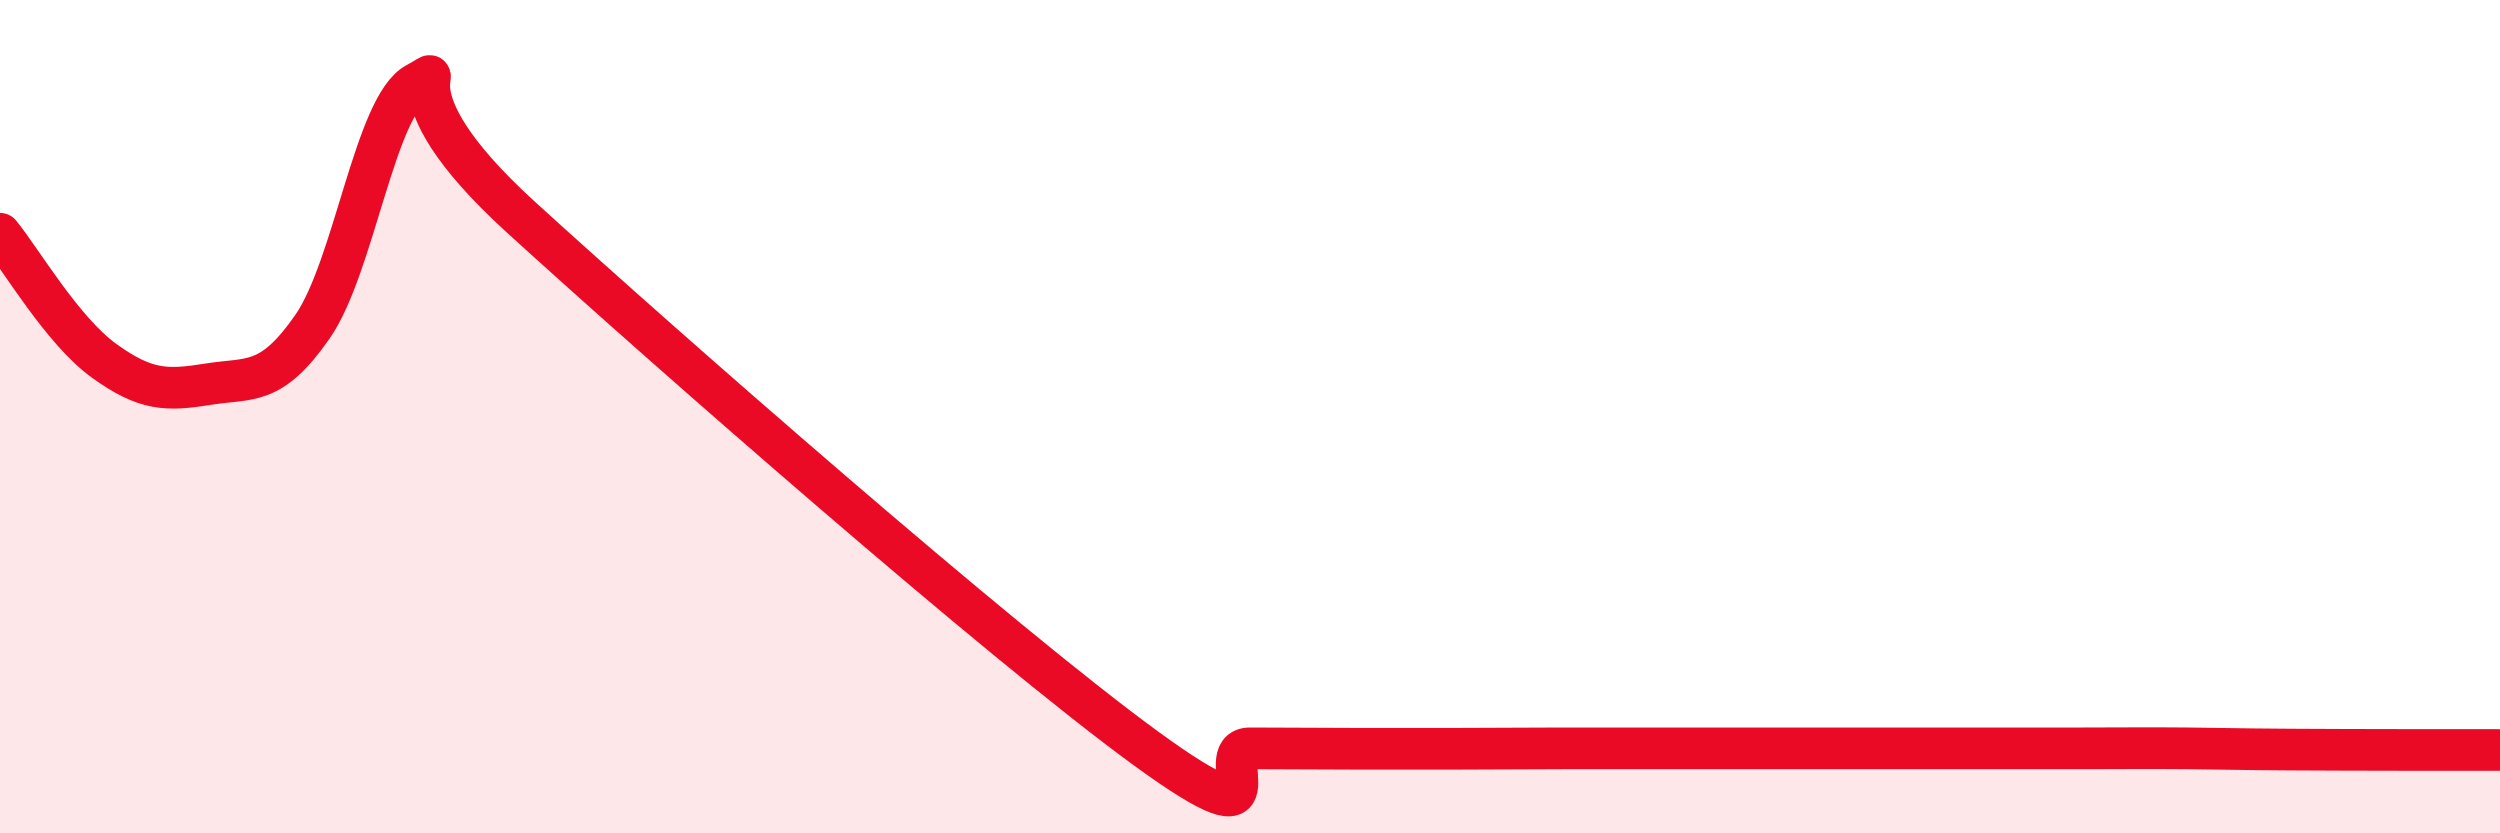 
    <svg width="60" height="20" viewBox="0 0 60 20" xmlns="http://www.w3.org/2000/svg">
      <path
        d="M 0,5.61 C 0.5,6.22 1.5,7.94 2.5,8.66 C 3.5,9.38 4,9.38 5,9.22 C 6,9.06 6.5,9.28 7.5,7.84 C 8.5,6.4 9,2.53 10,2 C 11,1.47 9,2.02 12.5,5.21 C 16,8.4 24,15.41 27.5,17.96 C 31,20.51 29,17.96 30,17.96 C 31,17.96 31.5,17.97 32.5,17.97 C 33.5,17.97 34,17.97 35,17.97 C 36,17.97 36.5,17.96 37.5,17.96 C 38.5,17.96 39,17.96 40,17.96 C 41,17.96 41.5,17.96 42.5,17.96 C 43.5,17.96 44,17.96 45,17.96 C 46,17.96 46.5,17.96 47.5,17.96 C 48.5,17.96 49,17.96 50,17.96 C 51,17.96 51.5,17.95 52.5,17.96 C 53.5,17.97 53.5,17.98 55,17.99 C 56.5,18 59,18 60,18L60 20L0 20Z"
        fill="#EB0A25"
        opacity="0.1"
        stroke-linecap="round"
        stroke-linejoin="round"
      />
      <path
        d="M 0,5.61 C 0.5,6.22 1.5,7.94 2.5,8.66 C 3.5,9.38 4,9.38 5,9.22 C 6,9.06 6.5,9.28 7.5,7.84 C 8.5,6.4 9,2.53 10,2 C 11,1.47 9,2.02 12.5,5.21 C 16,8.4 24,15.41 27.5,17.96 C 31,20.51 29,17.96 30,17.96 C 31,17.96 31.5,17.97 32.5,17.97 C 33.5,17.97 34,17.97 35,17.97 C 36,17.97 36.5,17.96 37.5,17.96 C 38.5,17.96 39,17.96 40,17.96 C 41,17.96 41.5,17.96 42.5,17.96 C 43.5,17.96 44,17.96 45,17.96 C 46,17.96 46.5,17.96 47.5,17.96 C 48.5,17.96 49,17.96 50,17.96 C 51,17.96 51.5,17.95 52.5,17.96 C 53.5,17.97 53.5,17.98 55,17.99 C 56.5,18 59,18 60,18"
        stroke="#EB0A25"
        stroke-width="1"
        fill="none"
        stroke-linecap="round"
        stroke-linejoin="round"
      />
    </svg>
  